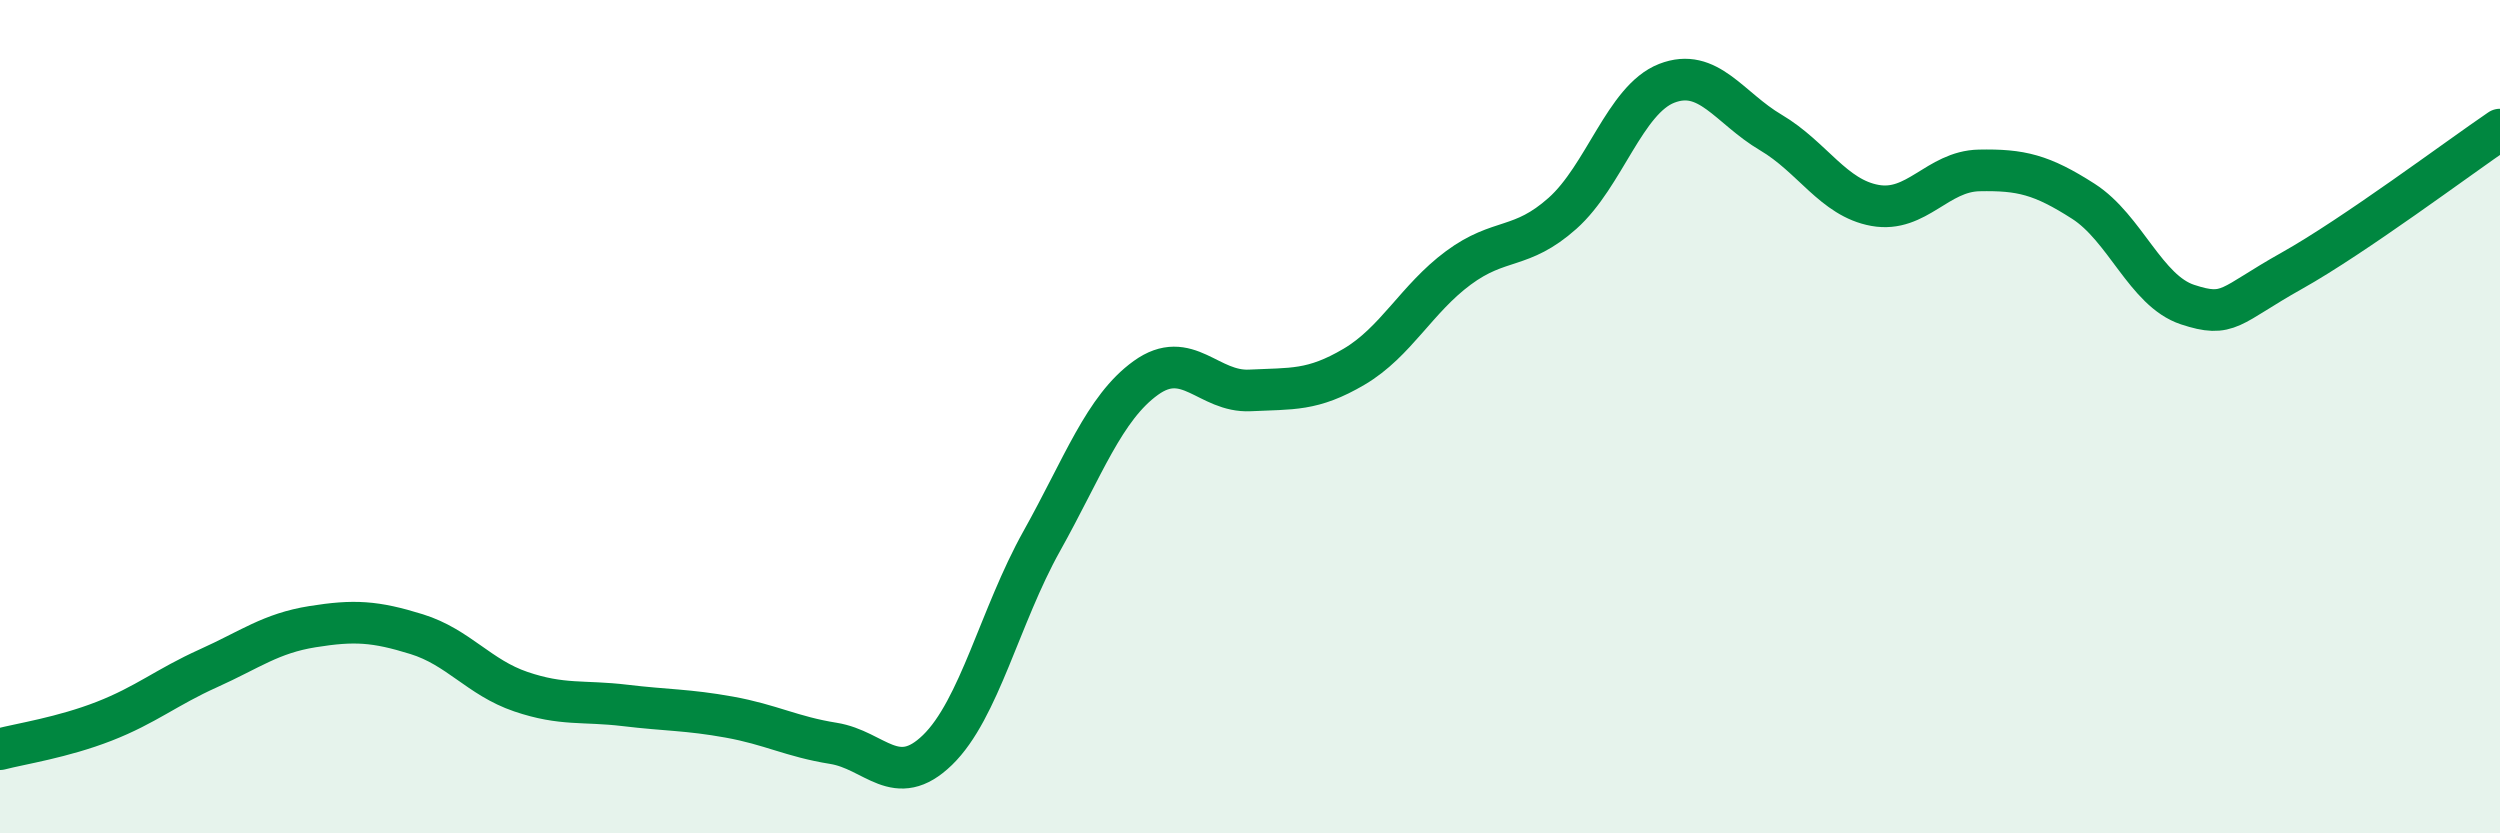 
    <svg width="60" height="20" viewBox="0 0 60 20" xmlns="http://www.w3.org/2000/svg">
      <path
        d="M 0,17.98 C 0.5,17.85 1.5,17.7 2.5,17.31 C 3.5,16.92 4,16.49 5,16.04 C 6,15.59 6.5,15.2 7.5,15.04 C 8.5,14.88 9,14.91 10,15.22 C 11,15.53 11.5,16.26 12.5,16.6 C 13.5,16.94 14,16.81 15,16.93 C 16,17.05 16.5,17.03 17.5,17.21 C 18.5,17.39 19,17.68 20,17.84 C 21,18 21.5,18.97 22.5,18 C 23.5,17.03 24,14.78 25,12.99 C 26,11.2 26.5,9.79 27.5,9.07 C 28.5,8.35 29,9.42 30,9.37 C 31,9.32 31.5,9.39 32.5,8.8 C 33.5,8.21 34,7.17 35,6.43 C 36,5.69 36.5,6.01 37.5,5.12 C 38.5,4.23 39,2.39 40,2 C 41,1.61 41.5,2.59 42.5,3.18 C 43.5,3.77 44,4.75 45,4.93 C 46,5.11 46.5,4.11 47.5,4.09 C 48.5,4.07 49,4.19 50,4.83 C 51,5.47 51.5,6.98 52.5,7.31 C 53.5,7.64 53.5,7.34 55,6.5 C 56.5,5.66 59,3.79 60,3.11L60 20L0 20Z"
        fill="#008740"
        opacity="0.1"
        stroke-linecap="round"
        stroke-linejoin="round"
      />
      <path
        d="M 0,17.98 C 0.5,17.85 1.5,17.7 2.5,17.31 C 3.5,16.92 4,16.49 5,16.04 C 6,15.59 6.5,15.2 7.5,15.04 C 8.5,14.88 9,14.91 10,15.22 C 11,15.53 11.5,16.26 12.5,16.6 C 13.5,16.94 14,16.81 15,16.93 C 16,17.05 16.5,17.03 17.5,17.21 C 18.5,17.39 19,17.68 20,17.84 C 21,18 21.5,18.97 22.5,18 C 23.5,17.03 24,14.78 25,12.99 C 26,11.2 26.5,9.79 27.5,9.07 C 28.5,8.35 29,9.42 30,9.37 C 31,9.32 31.5,9.39 32.5,8.8 C 33.5,8.21 34,7.17 35,6.43 C 36,5.69 36.5,6.01 37.5,5.12 C 38.5,4.23 39,2.39 40,2 C 41,1.61 41.5,2.59 42.5,3.18 C 43.5,3.77 44,4.75 45,4.93 C 46,5.11 46.5,4.11 47.5,4.09 C 48.5,4.07 49,4.19 50,4.83 C 51,5.47 51.5,6.98 52.5,7.31 C 53.5,7.64 53.5,7.34 55,6.5 C 56.5,5.66 59,3.79 60,3.11"
        stroke="#008740"
        stroke-width="1"
        fill="none"
        stroke-linecap="round"
        stroke-linejoin="round"
      />
    </svg>
  